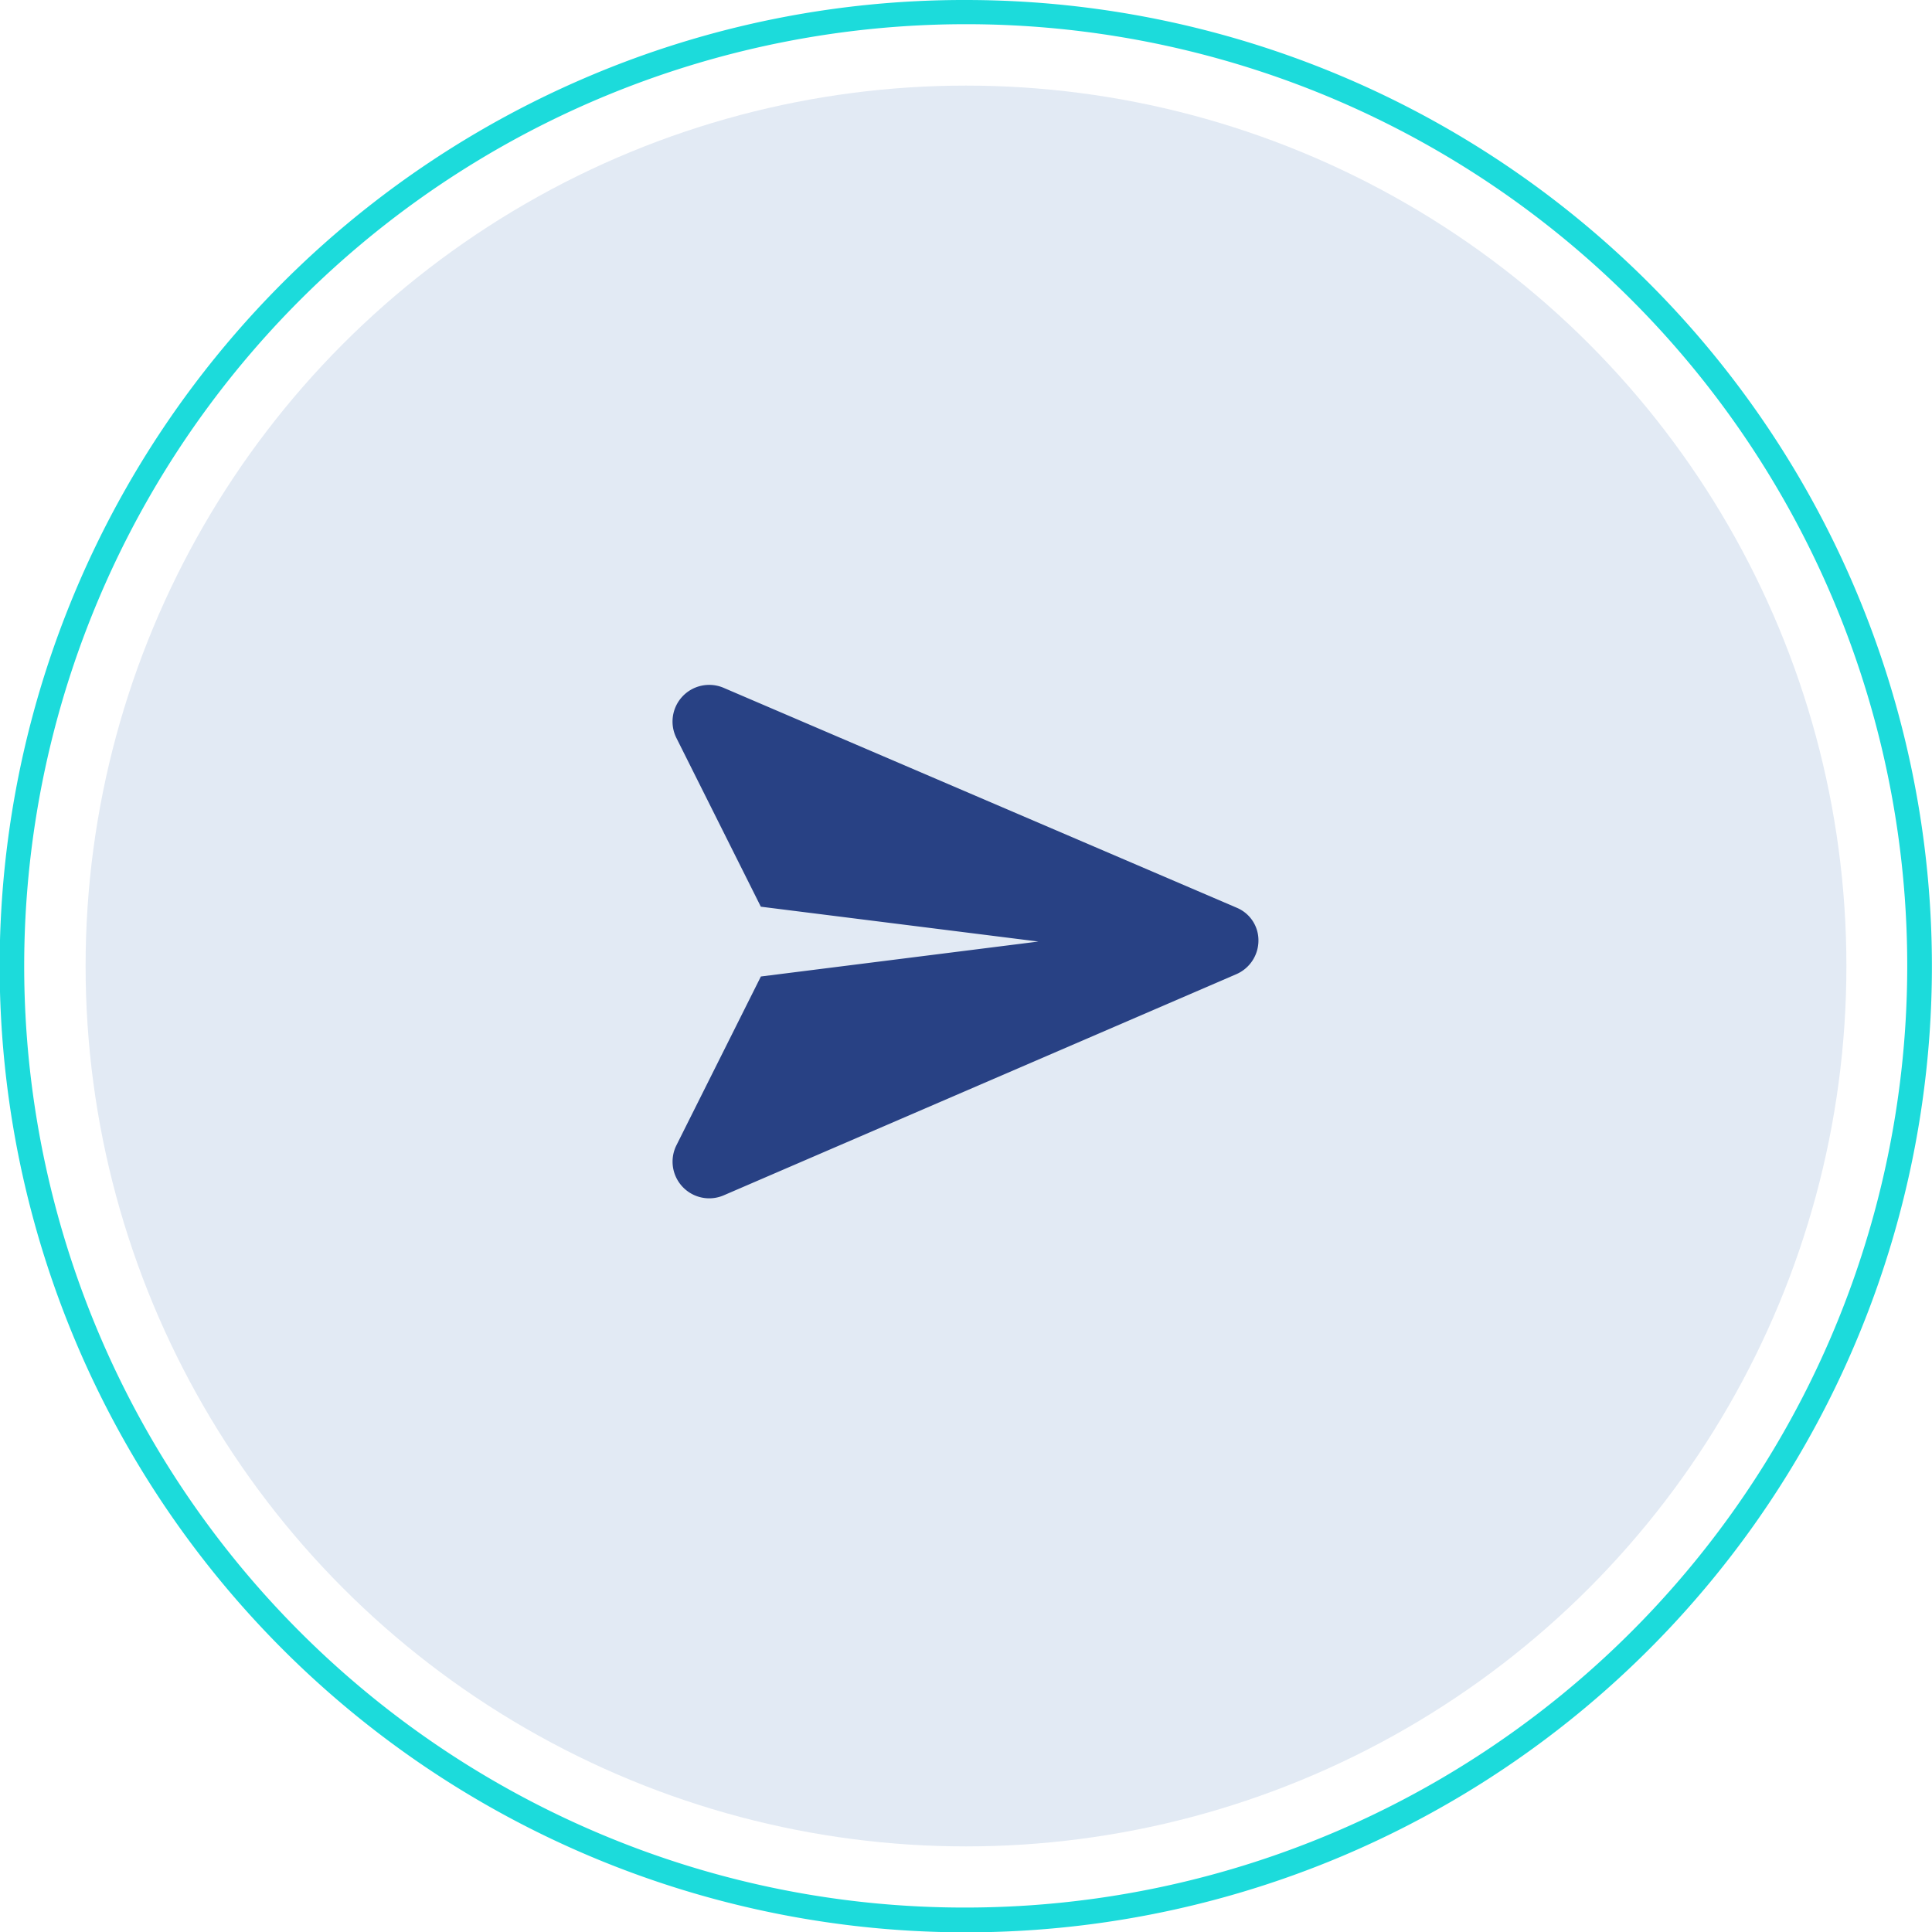 <svg xmlns="http://www.w3.org/2000/svg" width="79" height="79" viewBox="0 0 79 79"><defs><style>.a{fill:#e2eaf4;}.b{fill:#1cdbdb;}.c{fill:#284184;}</style></defs><g transform="translate(3.5 3.5)"><circle class="a" cx="36" cy="36" r="36"/><path class="b" d="M39-.5A39.51,39.51,0,0,1,54.375,75.4,39.51,39.51,0,0,1,23.625,2.6,39.253,39.253,0,0,1,39-.5Zm0,78A38.51,38.51,0,0,0,53.986,3.525,38.51,38.51,0,0,0,24.014,74.475,38.258,38.258,0,0,0,39,77.5Z" transform="translate(-3 -3)"/><path class="c" d="M11.958-9.042a1.5,1.5,0,0,1-.91,1.379L-9.909,1.378a1.49,1.49,0,0,1-.59.122,1.5,1.5,0,0,1-1.091-.471,1.5,1.5,0,0,1-.25-1.7l3.453-6.9L2.96-9-8.389-10.425l-3.453-6.9a1.5,1.5,0,0,1,.251-1.7,1.5,1.5,0,0,1,1.681-.349l21,9A1.441,1.441,0,0,1,11.958-9.042Z" transform="translate(36 44)"/></g></svg>
